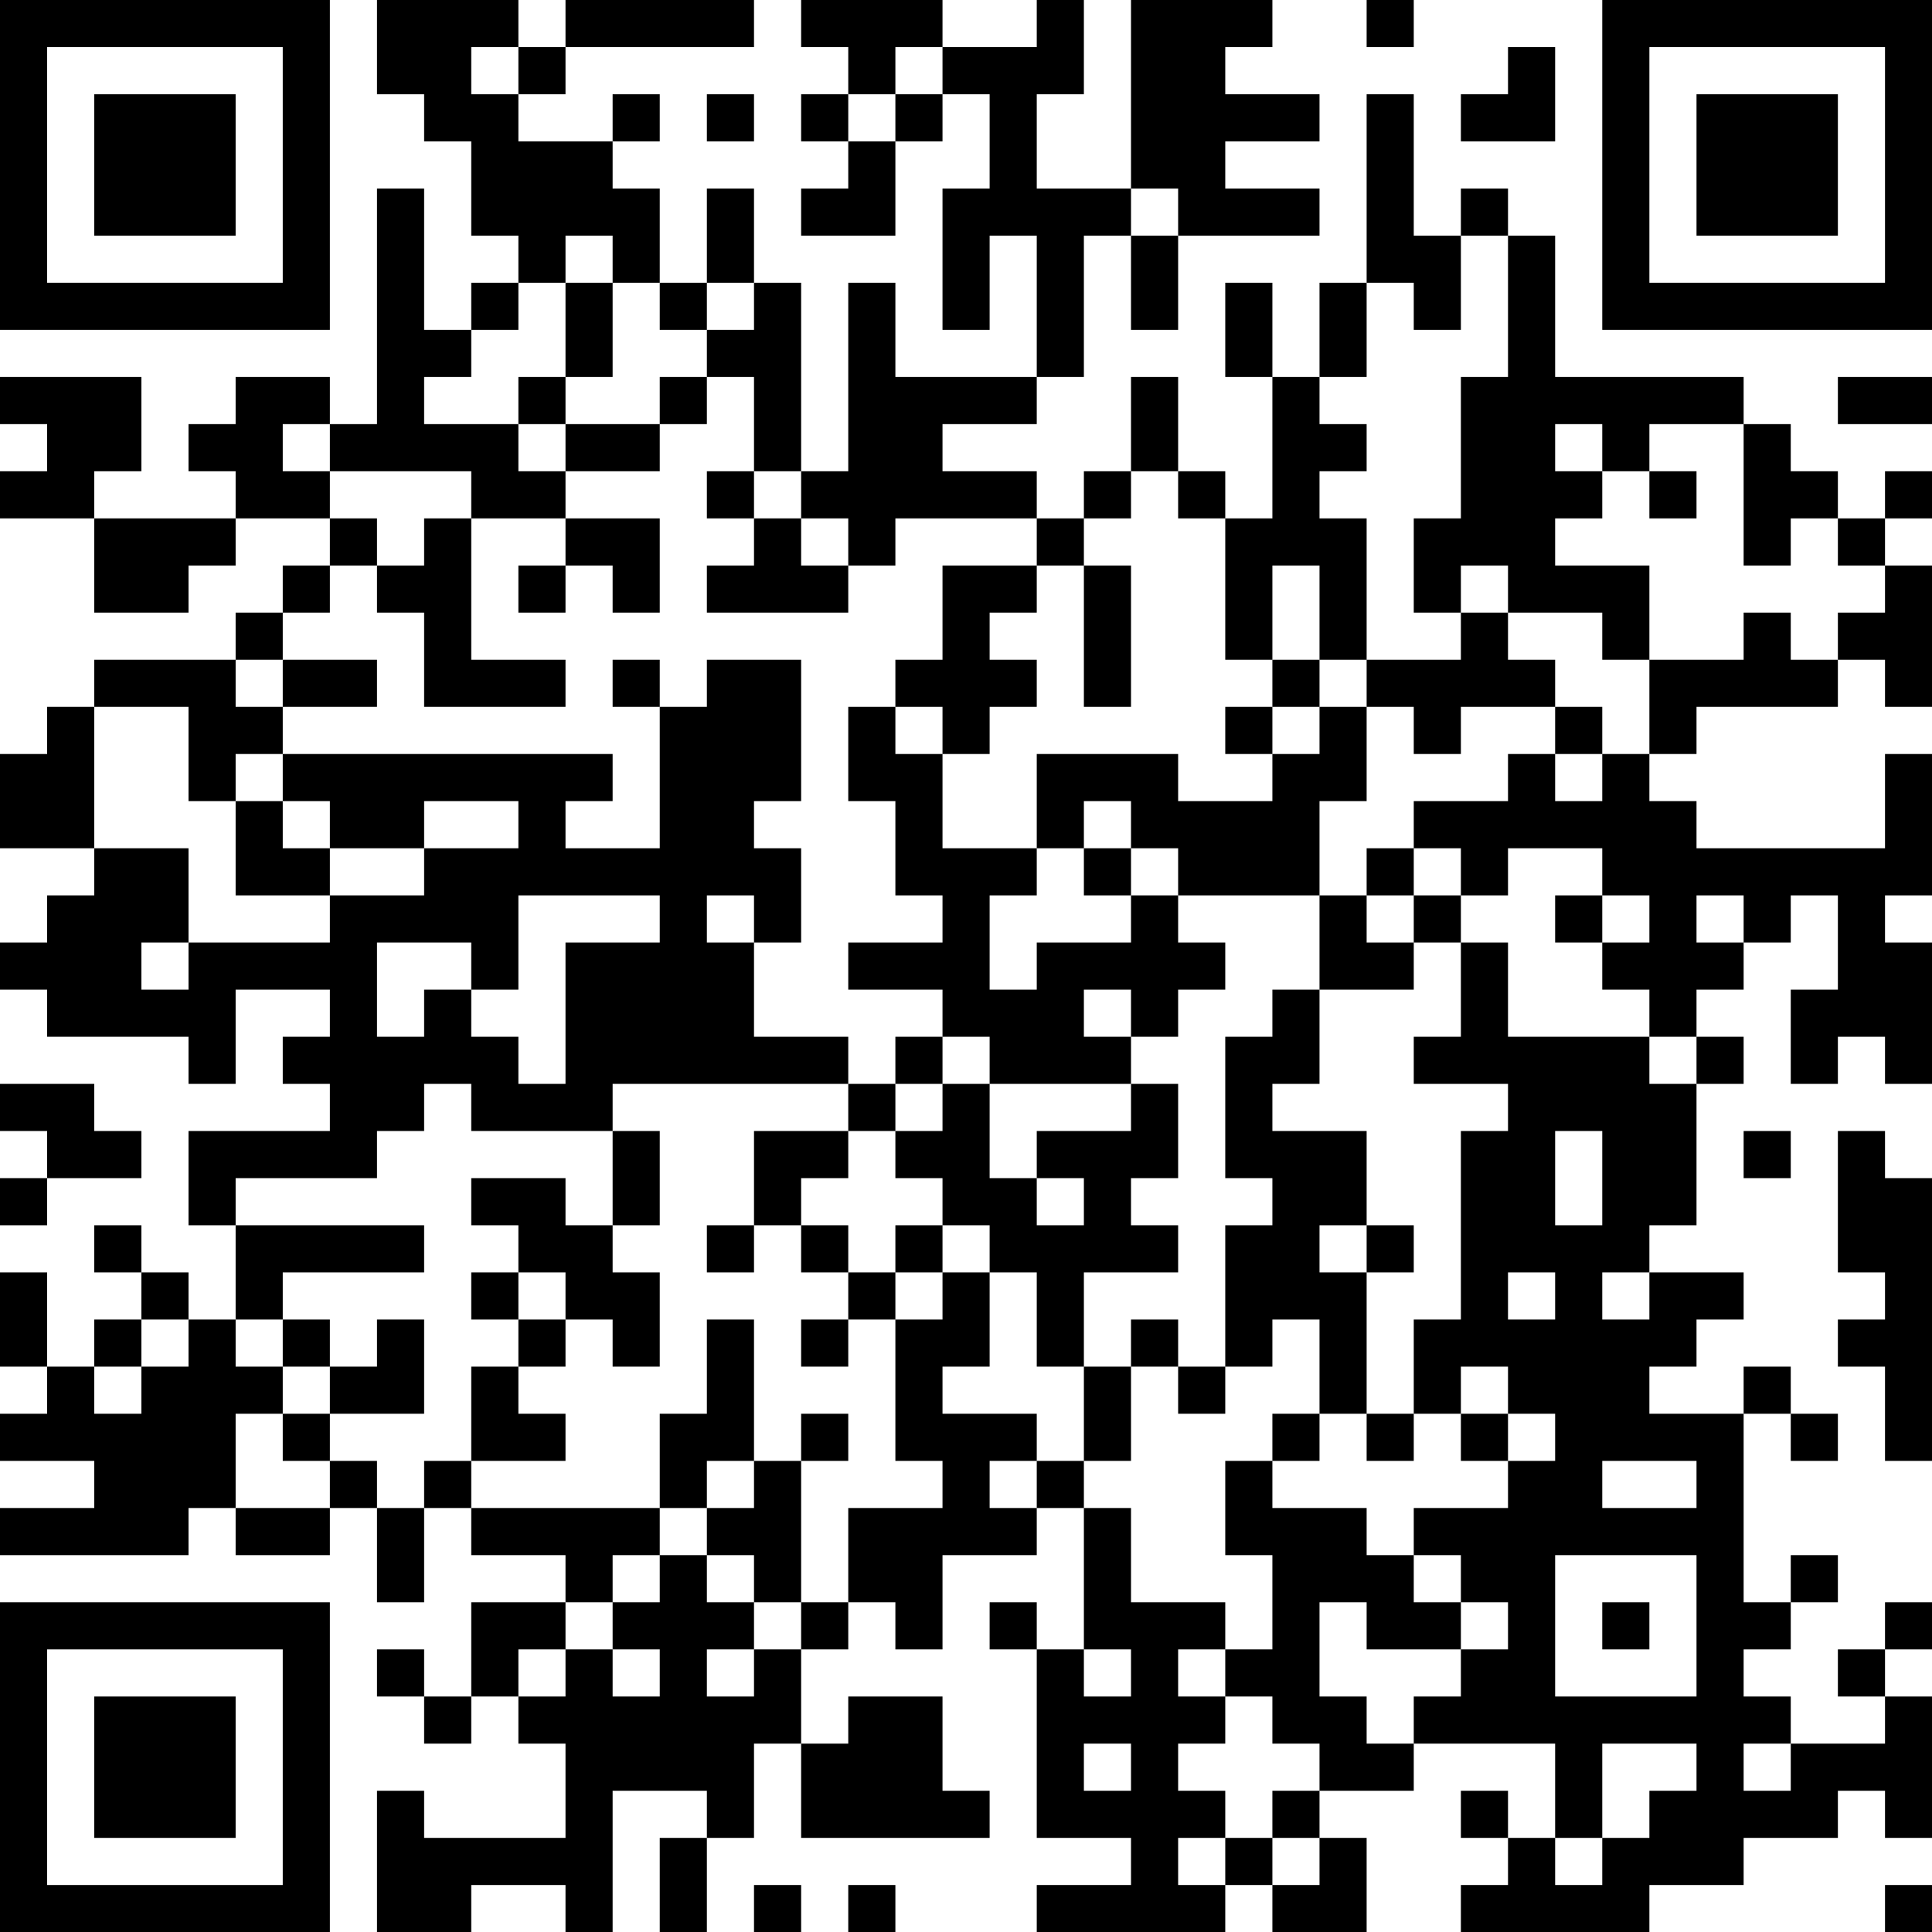 <?xml version="1.0" encoding="UTF-8"?>
<svg xmlns="http://www.w3.org/2000/svg" version="1.1" width="250" height="250" viewBox="0 0 250 250"><rect x="0" y="0" width="250" height="250" fill="#ffffff"/><g transform="scale(6.098)"><g transform="translate(0,0)"><path fill-rule="evenodd" d="M8 0L8 2L9 2L9 3L10 3L10 5L11 5L11 6L10 6L10 7L9 7L9 4L8 4L8 9L7 9L7 8L5 8L5 9L4 9L4 10L5 10L5 11L2 11L2 10L3 10L3 8L0 8L0 9L1 9L1 10L0 10L0 11L2 11L2 13L4 13L4 12L5 12L5 11L7 11L7 12L6 12L6 13L5 13L5 14L2 14L2 15L1 15L1 16L0 16L0 18L2 18L2 19L1 19L1 20L0 20L0 21L1 21L1 22L4 22L4 23L5 23L5 21L7 21L7 22L6 22L6 23L7 23L7 24L4 24L4 26L5 26L5 28L4 28L4 27L3 27L3 26L2 26L2 27L3 27L3 28L2 28L2 29L1 29L1 27L0 27L0 29L1 29L1 30L0 30L0 31L2 31L2 32L0 32L0 33L4 33L4 32L5 32L5 33L7 33L7 32L8 32L8 34L9 34L9 32L10 32L10 33L12 33L12 34L10 34L10 36L9 36L9 35L8 35L8 36L9 36L9 37L10 37L10 36L11 36L11 37L12 37L12 39L9 39L9 38L8 38L8 41L10 41L10 40L12 40L12 41L13 41L13 38L15 38L15 39L14 39L14 41L15 41L15 39L16 39L16 37L17 37L17 39L21 39L21 38L20 38L20 36L18 36L18 37L17 37L17 35L18 35L18 34L19 34L19 35L20 35L20 33L22 33L22 32L23 32L23 35L22 35L22 34L21 34L21 35L22 35L22 39L24 39L24 40L22 40L22 41L26 41L26 40L27 40L27 41L29 41L29 39L28 39L28 38L30 38L30 37L33 37L33 39L32 39L32 38L31 38L31 39L32 39L32 40L31 40L31 41L35 41L35 40L37 40L37 39L39 39L39 38L40 38L40 39L41 39L41 36L40 36L40 35L41 35L41 34L40 34L40 35L39 35L39 36L40 36L40 37L38 37L38 36L37 36L37 35L38 35L38 34L39 34L39 33L38 33L38 34L37 34L37 30L38 30L38 31L39 31L39 30L38 30L38 29L37 29L37 30L35 30L35 29L36 29L36 28L37 28L37 27L35 27L35 26L36 26L36 23L37 23L37 22L36 22L36 21L37 21L37 20L38 20L38 19L39 19L39 21L38 21L38 23L39 23L39 22L40 22L40 23L41 23L41 20L40 20L40 19L41 19L41 16L40 16L40 18L36 18L36 17L35 17L35 16L36 16L36 15L39 15L39 14L40 14L40 15L41 15L41 12L40 12L40 11L41 11L41 10L40 10L40 11L39 11L39 10L38 10L38 9L37 9L37 8L33 8L33 5L32 5L32 4L31 4L31 5L30 5L30 2L29 2L29 6L28 6L28 8L27 8L27 6L26 6L26 8L27 8L27 11L26 11L26 10L25 10L25 8L24 8L24 10L23 10L23 11L22 11L22 10L20 10L20 9L22 9L22 8L23 8L23 5L24 5L24 7L25 7L25 5L28 5L28 4L26 4L26 3L28 3L28 2L26 2L26 1L27 1L27 0L24 0L24 4L22 4L22 2L23 2L23 0L22 0L22 1L20 1L20 0L17 0L17 1L18 1L18 2L17 2L17 3L18 3L18 4L17 4L17 5L19 5L19 3L20 3L20 2L21 2L21 4L20 4L20 7L21 7L21 5L22 5L22 8L19 8L19 6L18 6L18 10L17 10L17 6L16 6L16 4L15 4L15 6L14 6L14 4L13 4L13 3L14 3L14 2L13 2L13 3L11 3L11 2L12 2L12 1L16 1L16 0L12 0L12 1L11 1L11 0ZM29 0L29 1L30 1L30 0ZM10 1L10 2L11 2L11 1ZM19 1L19 2L18 2L18 3L19 3L19 2L20 2L20 1ZM32 1L32 2L31 2L31 3L33 3L33 1ZM15 2L15 3L16 3L16 2ZM24 4L24 5L25 5L25 4ZM12 5L12 6L11 6L11 7L10 7L10 8L9 8L9 9L11 9L11 10L12 10L12 11L10 11L10 10L7 10L7 9L6 9L6 10L7 10L7 11L8 11L8 12L7 12L7 13L6 13L6 14L5 14L5 15L6 15L6 16L5 16L5 17L4 17L4 15L2 15L2 18L4 18L4 20L3 20L3 21L4 21L4 20L7 20L7 19L9 19L9 18L11 18L11 17L9 17L9 18L7 18L7 17L6 17L6 16L13 16L13 17L12 17L12 18L14 18L14 15L15 15L15 14L17 14L17 17L16 17L16 18L17 18L17 20L16 20L16 19L15 19L15 20L16 20L16 22L18 22L18 23L13 23L13 24L10 24L10 23L9 23L9 24L8 24L8 25L5 25L5 26L9 26L9 27L6 27L6 28L5 28L5 29L6 29L6 30L5 30L5 32L7 32L7 31L8 31L8 32L9 32L9 31L10 31L10 32L14 32L14 33L13 33L13 34L12 34L12 35L11 35L11 36L12 36L12 35L13 35L13 36L14 36L14 35L13 35L13 34L14 34L14 33L15 33L15 34L16 34L16 35L15 35L15 36L16 36L16 35L17 35L17 34L18 34L18 32L20 32L20 31L19 31L19 28L20 28L20 27L21 27L21 29L20 29L20 30L22 30L22 31L21 31L21 32L22 32L22 31L23 31L23 32L24 32L24 34L26 34L26 35L25 35L25 36L26 36L26 37L25 37L25 38L26 38L26 39L25 39L25 40L26 40L26 39L27 39L27 40L28 40L28 39L27 39L27 38L28 38L28 37L27 37L27 36L26 36L26 35L27 35L27 33L26 33L26 31L27 31L27 32L29 32L29 33L30 33L30 34L31 34L31 35L29 35L29 34L28 34L28 36L29 36L29 37L30 37L30 36L31 36L31 35L32 35L32 34L31 34L31 33L30 33L30 32L32 32L32 31L33 31L33 30L32 30L32 29L31 29L31 30L30 30L30 28L31 28L31 24L32 24L32 23L30 23L30 22L31 22L31 20L32 20L32 22L35 22L35 23L36 23L36 22L35 22L35 21L34 21L34 20L35 20L35 19L34 19L34 18L32 18L32 19L31 19L31 18L30 18L30 17L32 17L32 16L33 16L33 17L34 17L34 16L35 16L35 14L37 14L37 13L38 13L38 14L39 14L39 13L40 13L40 12L39 12L39 11L38 11L38 12L37 12L37 9L35 9L35 10L34 10L34 9L33 9L33 10L34 10L34 11L33 11L33 12L35 12L35 14L34 14L34 13L32 13L32 12L31 12L31 13L30 13L30 11L31 11L31 8L32 8L32 5L31 5L31 7L30 7L30 6L29 6L29 8L28 8L28 9L29 9L29 10L28 10L28 11L29 11L29 14L28 14L28 12L27 12L27 14L26 14L26 11L25 11L25 10L24 10L24 11L23 11L23 12L22 12L22 11L19 11L19 12L18 12L18 11L17 11L17 10L16 10L16 8L15 8L15 7L16 7L16 6L15 6L15 7L14 7L14 6L13 6L13 5ZM12 6L12 8L11 8L11 9L12 9L12 10L14 10L14 9L15 9L15 8L14 8L14 9L12 9L12 8L13 8L13 6ZM39 8L39 9L41 9L41 8ZM15 10L15 11L16 11L16 12L15 12L15 13L18 13L18 12L17 12L17 11L16 11L16 10ZM35 10L35 11L36 11L36 10ZM9 11L9 12L8 12L8 13L9 13L9 15L12 15L12 14L10 14L10 11ZM12 11L12 12L11 12L11 13L12 13L12 12L13 12L13 13L14 13L14 11ZM20 12L20 14L19 14L19 15L18 15L18 17L19 17L19 19L20 19L20 20L18 20L18 21L20 21L20 22L19 22L19 23L18 23L18 24L16 24L16 26L15 26L15 27L16 27L16 26L17 26L17 27L18 27L18 28L17 28L17 29L18 29L18 28L19 28L19 27L20 27L20 26L21 26L21 27L22 27L22 29L23 29L23 31L24 31L24 29L25 29L25 30L26 30L26 29L27 29L27 28L28 28L28 30L27 30L27 31L28 31L28 30L29 30L29 31L30 31L30 30L29 30L29 27L30 27L30 26L29 26L29 24L27 24L27 23L28 23L28 21L30 21L30 20L31 20L31 19L30 19L30 18L29 18L29 19L28 19L28 17L29 17L29 15L30 15L30 16L31 16L31 15L33 15L33 16L34 16L34 15L33 15L33 14L32 14L32 13L31 13L31 14L29 14L29 15L28 15L28 14L27 14L27 15L26 15L26 16L27 16L27 17L25 17L25 16L22 16L22 18L20 18L20 16L21 16L21 15L22 15L22 14L21 14L21 13L22 13L22 12ZM23 12L23 15L24 15L24 12ZM6 14L6 15L8 15L8 14ZM13 14L13 15L14 15L14 14ZM19 15L19 16L20 16L20 15ZM27 15L27 16L28 16L28 15ZM5 17L5 19L7 19L7 18L6 18L6 17ZM23 17L23 18L22 18L22 19L21 19L21 21L22 21L22 20L24 20L24 19L25 19L25 20L26 20L26 21L25 21L25 22L24 22L24 21L23 21L23 22L24 22L24 23L21 23L21 22L20 22L20 23L19 23L19 24L18 24L18 25L17 25L17 26L18 26L18 27L19 27L19 26L20 26L20 25L19 25L19 24L20 24L20 23L21 23L21 25L22 25L22 26L23 26L23 25L22 25L22 24L24 24L24 23L25 23L25 25L24 25L24 26L25 26L25 27L23 27L23 29L24 29L24 28L25 28L25 29L26 29L26 26L27 26L27 25L26 25L26 22L27 22L27 21L28 21L28 19L25 19L25 18L24 18L24 17ZM23 18L23 19L24 19L24 18ZM11 19L11 21L10 21L10 20L8 20L8 22L9 22L9 21L10 21L10 22L11 22L11 23L12 23L12 20L14 20L14 19ZM29 19L29 20L30 20L30 19ZM33 19L33 20L34 20L34 19ZM36 19L36 20L37 20L37 19ZM0 23L0 24L1 24L1 25L0 25L0 26L1 26L1 25L3 25L3 24L2 24L2 23ZM13 24L13 26L12 26L12 25L10 25L10 26L11 26L11 27L10 27L10 28L11 28L11 29L10 29L10 31L12 31L12 30L11 30L11 29L12 29L12 28L13 28L13 29L14 29L14 27L13 27L13 26L14 26L14 24ZM33 24L33 26L34 26L34 24ZM37 24L37 25L38 25L38 24ZM39 24L39 27L40 27L40 28L39 28L39 29L40 29L40 31L41 31L41 25L40 25L40 24ZM28 26L28 27L29 27L29 26ZM11 27L11 28L12 28L12 27ZM32 27L32 28L33 28L33 27ZM34 27L34 28L35 28L35 27ZM3 28L3 29L2 29L2 30L3 30L3 29L4 29L4 28ZM6 28L6 29L7 29L7 30L6 30L6 31L7 31L7 30L9 30L9 28L8 28L8 29L7 29L7 28ZM15 28L15 30L14 30L14 32L15 32L15 33L16 33L16 34L17 34L17 31L18 31L18 30L17 30L17 31L16 31L16 28ZM31 30L31 31L32 31L32 30ZM15 31L15 32L16 32L16 31ZM34 31L34 32L36 32L36 31ZM33 33L33 36L36 36L36 33ZM34 34L34 35L35 35L35 34ZM23 35L23 36L24 36L24 35ZM23 37L23 38L24 38L24 37ZM34 37L34 39L33 39L33 40L34 40L34 39L35 39L35 38L36 38L36 37ZM37 37L37 38L38 38L38 37ZM16 40L16 41L17 41L17 40ZM18 40L18 41L19 41L19 40ZM40 40L40 41L41 41L41 40ZM0 0L0 7L7 7L7 0ZM1 1L1 6L6 6L6 1ZM2 2L2 5L5 5L5 2ZM34 0L34 7L41 7L41 0ZM35 1L35 6L40 6L40 1ZM36 2L36 5L39 5L39 2ZM0 34L0 41L7 41L7 34ZM1 35L1 40L6 40L6 35ZM2 36L2 39L5 39L5 36Z" fill="#000000"/></g></g></svg>
